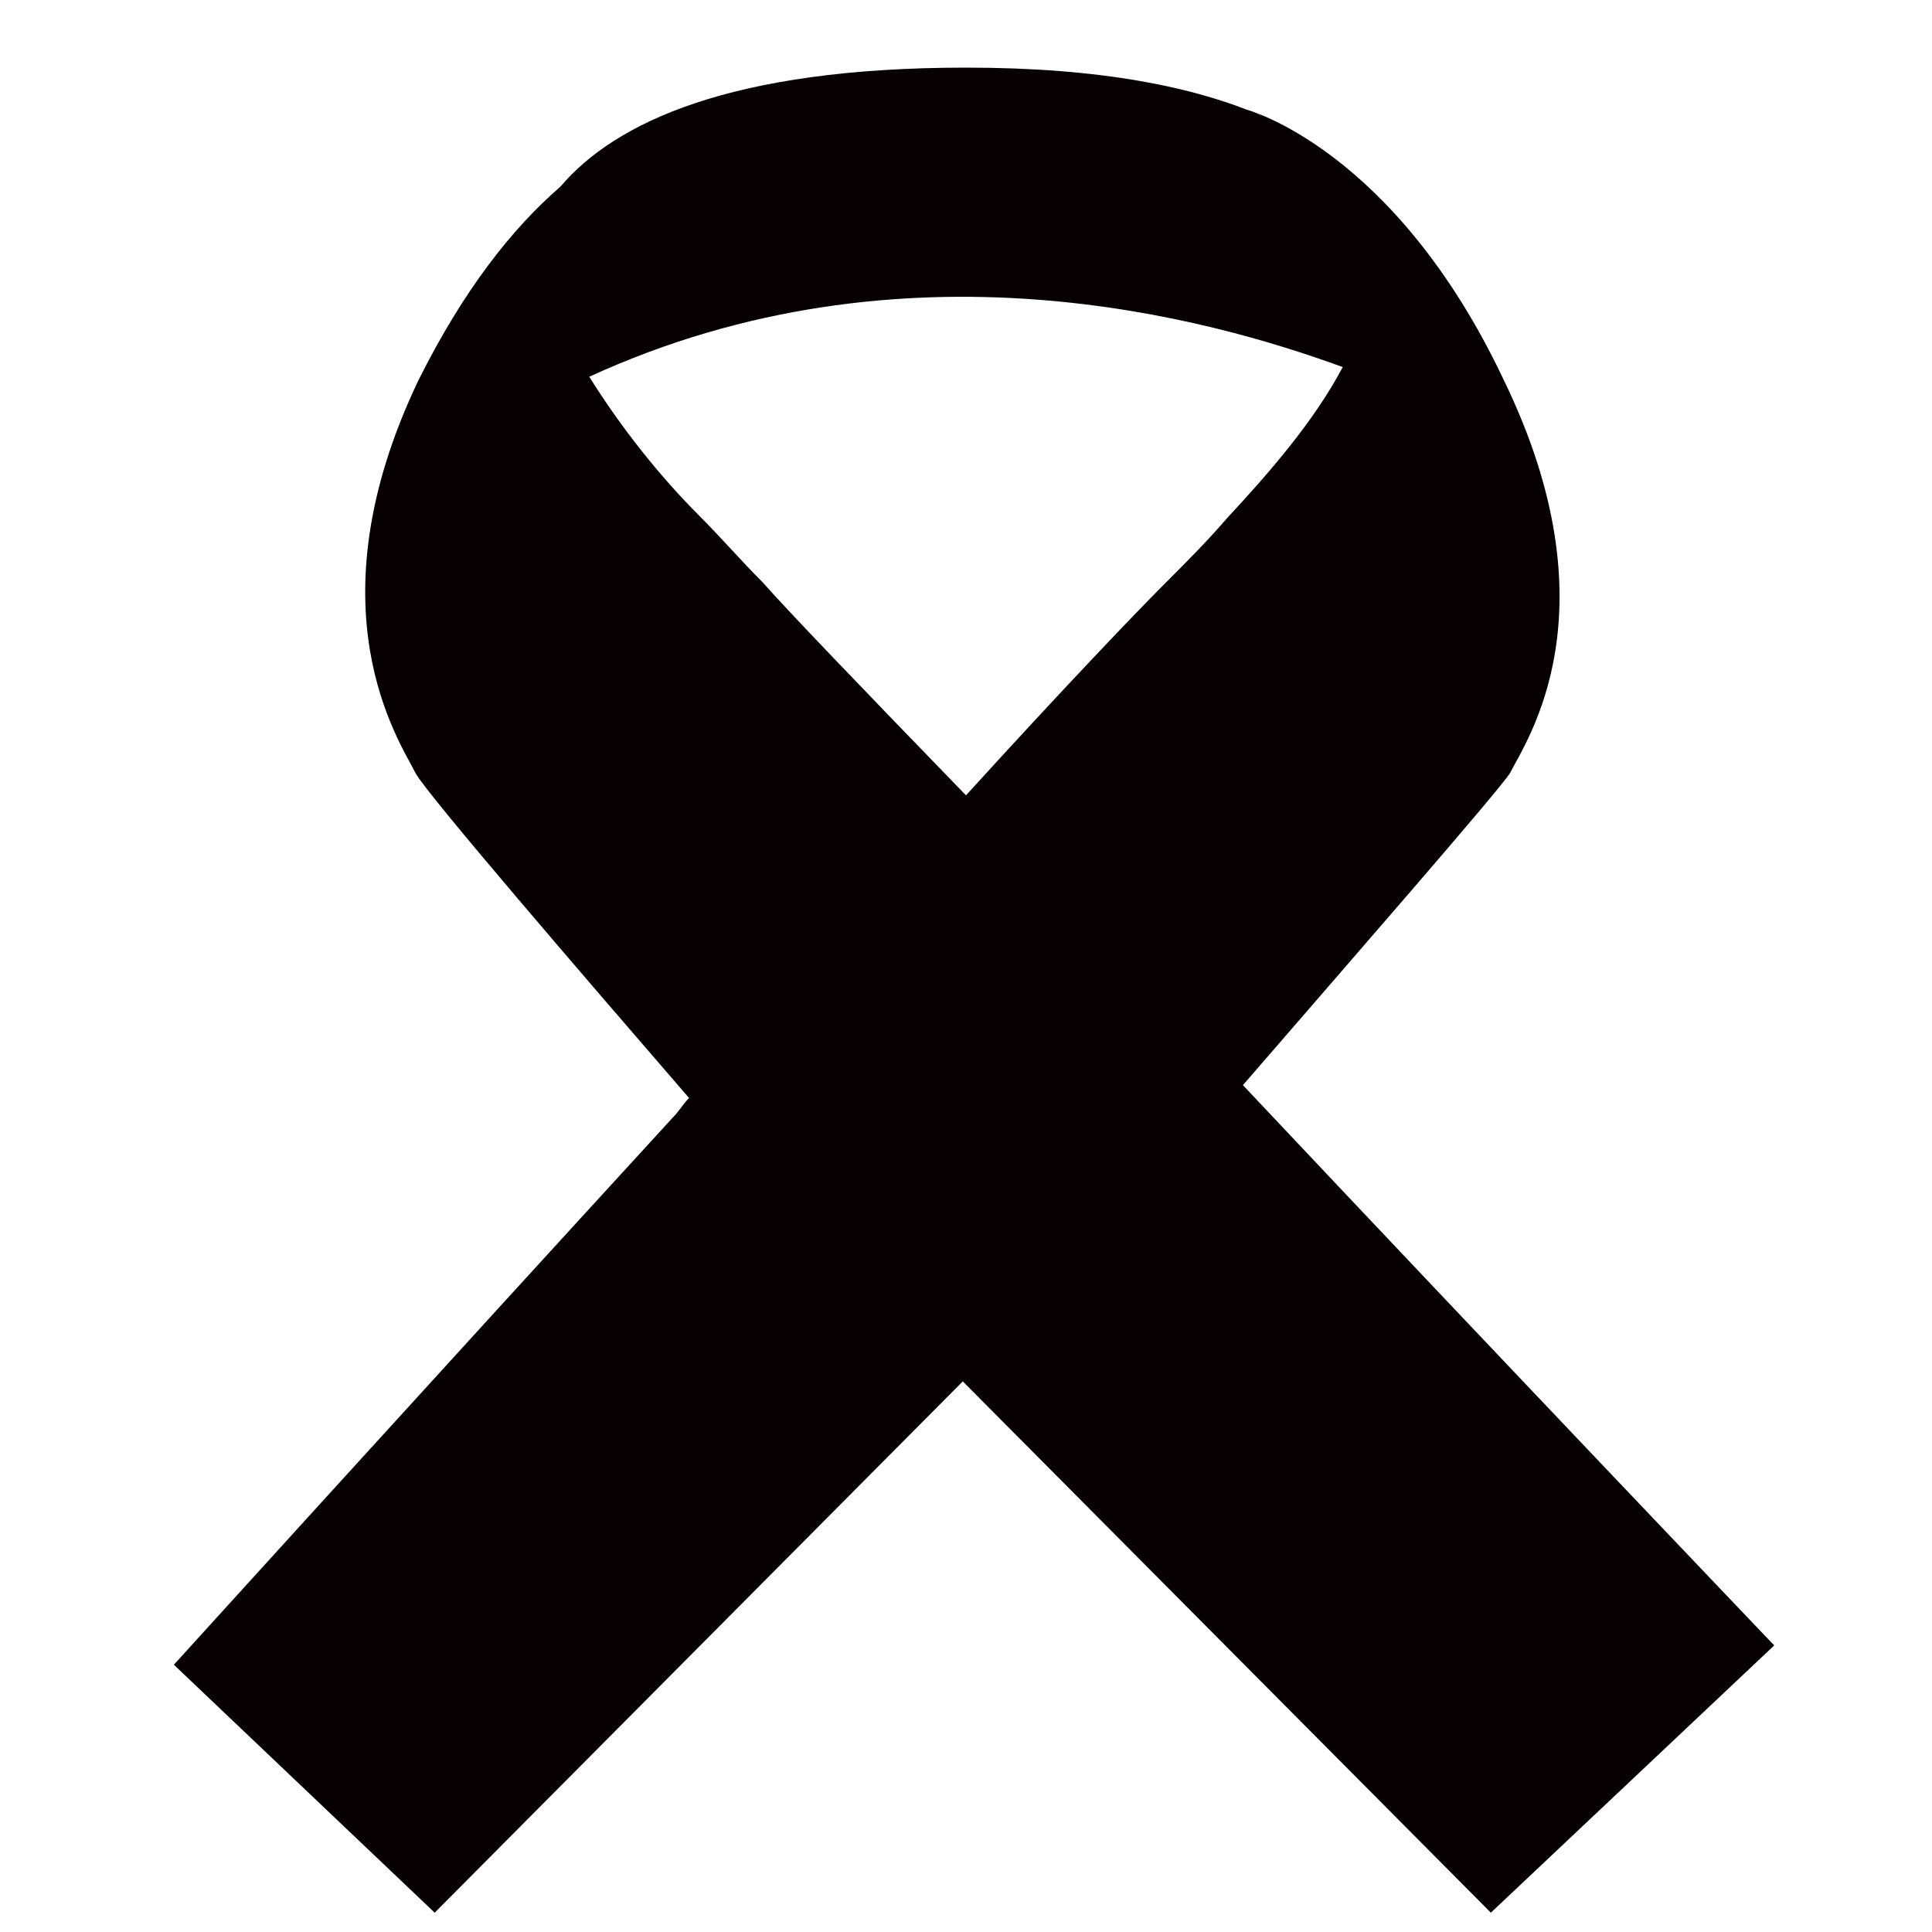 <?xml version="1.0" encoding="utf-8"?>
<!-- Generator: Adobe Illustrator 24.0.2, SVG Export Plug-In . SVG Version: 6.00 Build 0)  -->
<svg version="1.1" id="katman_1" xmlns="http://www.w3.org/2000/svg" xmlns:xlink="http://www.w3.org/1999/xlink" x="0px" y="0px"
	 viewBox="0 0 60 60" style="enable-background:new 0 0 60 60;" xml:space="preserve">
<style type="text/css">
	.st0{fill:#070002;}
</style>
<path class="st0" d="M55.1,51.1c0,0-8.4-8.8-16.5-17.4c3.2-3.7,8-9.2,8.3-9.7c0.5-1,3.3-5-0.2-12.2c-3.4-7.2-8-8.4-8-8.4
	c0.2,0.1,0.3,0.1,0.5,0.2c-2.1-0.9-5-1.5-9.2-1.5c-7.3,0-10.9,1.7-12.6,3.7C15.9,7.1,14.4,9,13,11.8C9.6,18.9,12.4,23,12.9,24
	c0.3,0.6,5.3,6.4,8.5,10.1c-0.2,0.2-0.3,0.4-0.5,0.6c0,0,0,0,0,0C13.2,43.1,5.4,51.7,5.4,51.7l8.1,7.7l16.4-16.5l16.4,16.5
	L55.1,51.1z M41.7,11.4c-0.9,1.7-2.3,3.3-3.6,4.7c-0.6,0.7-1.3,1.4-2,2.1C35.3,19,33,21.4,30,24.7c-3.2-3.3-5.6-5.8-6.3-6.6
	c-0.7-0.7-1.3-1.4-2-2.1c-1.2-1.2-2.4-2.7-3.4-4.3C28.1,7.2,37.6,9.9,41.7,11.4z"/>
</svg>

